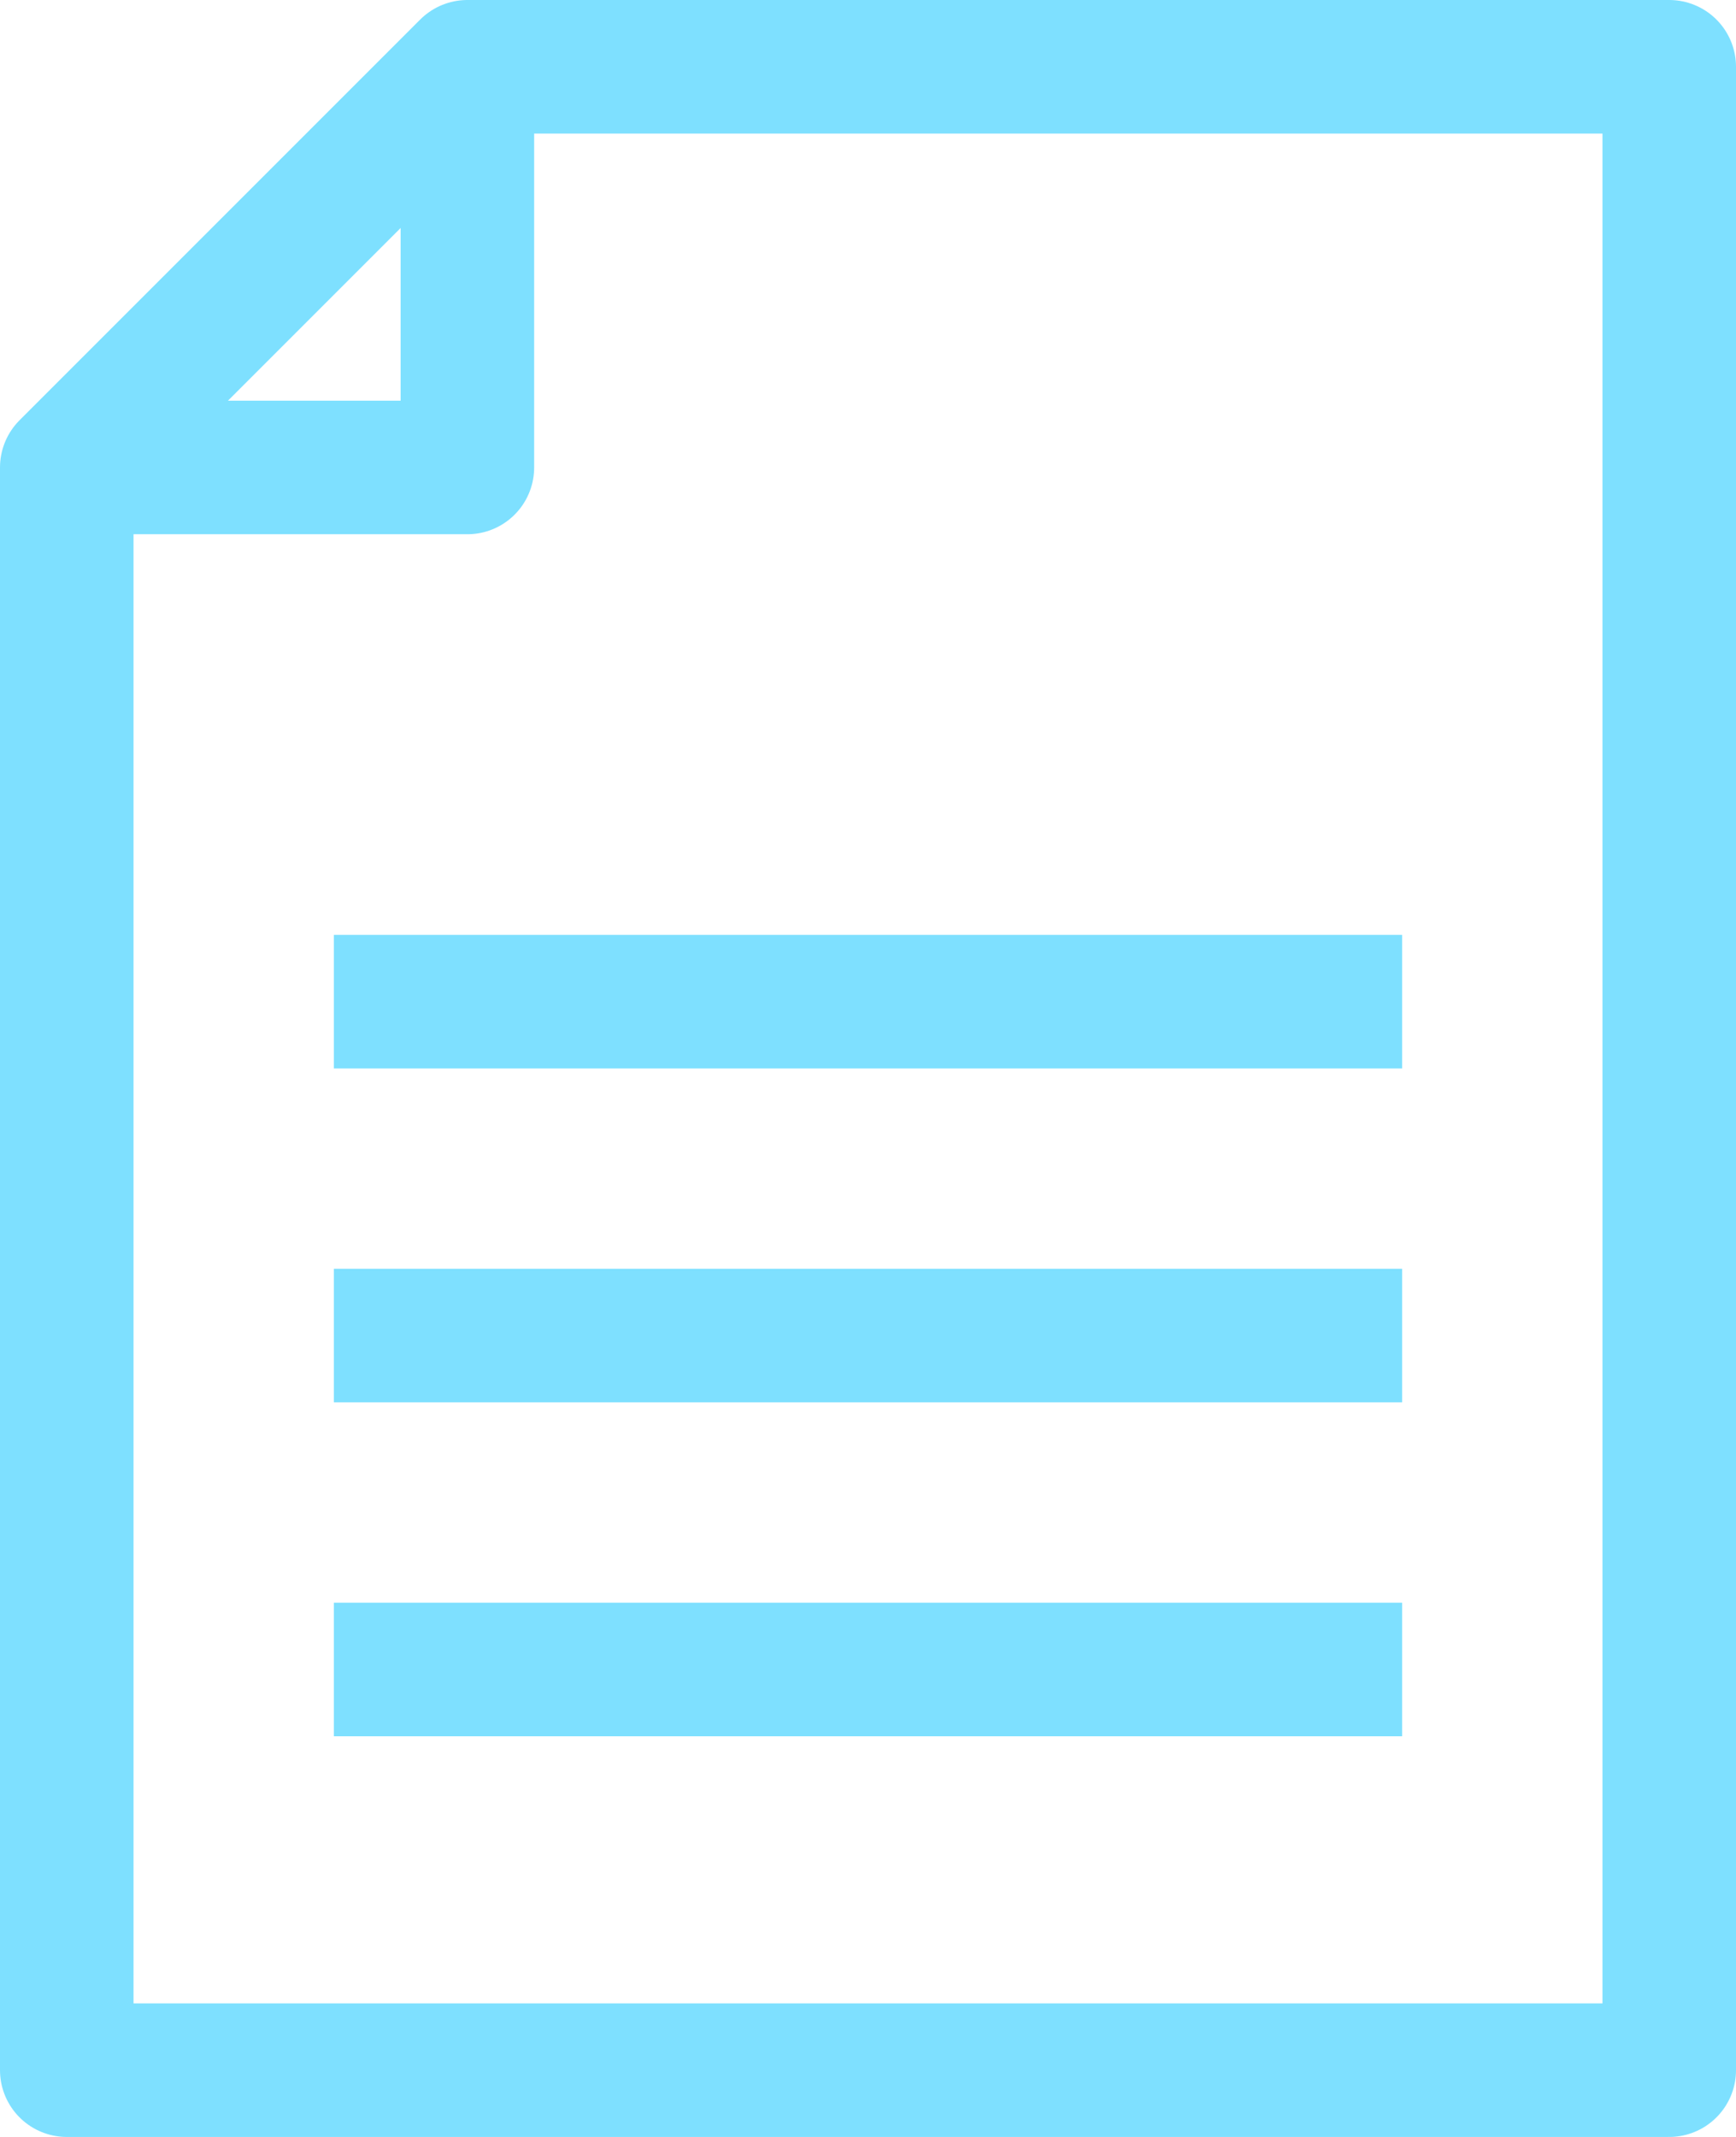 <?xml version="1.0" encoding="utf-8"?>
<!-- Generator: Adobe Illustrator 26.0.1, SVG Export Plug-In . SVG Version: 6.00 Build 0)  -->
<svg version="1.1" id="Layer_1" xmlns="http://www.w3.org/2000/svg" xmlns:xlink="http://www.w3.org/1999/xlink" x="0px" y="0px"
	 viewBox="0 0 26 32" style="enable-background:new 0 0 26 32;" xml:space="preserve">
<style type="text/css">
	.st0{fill:none;stroke:#7EE0FF;stroke-width:2;stroke-linejoin:round;}
</style>
<g id="_323-Document">
	<polygon class="st0" points="7,1 1,7 1,31 25,31 25,1 	"/>
	<polyline class="st0" points="7,1 7,7 1,7 	"/>
	<line class="st0" x1="5" y1="15" x2="21" y2="15"/>
	<line class="st0" x1="5" y1="20" x2="21" y2="20"/>
	<line class="st0" x1="5" y1="25" x2="21" y2="25"/>
</g>
</svg>
